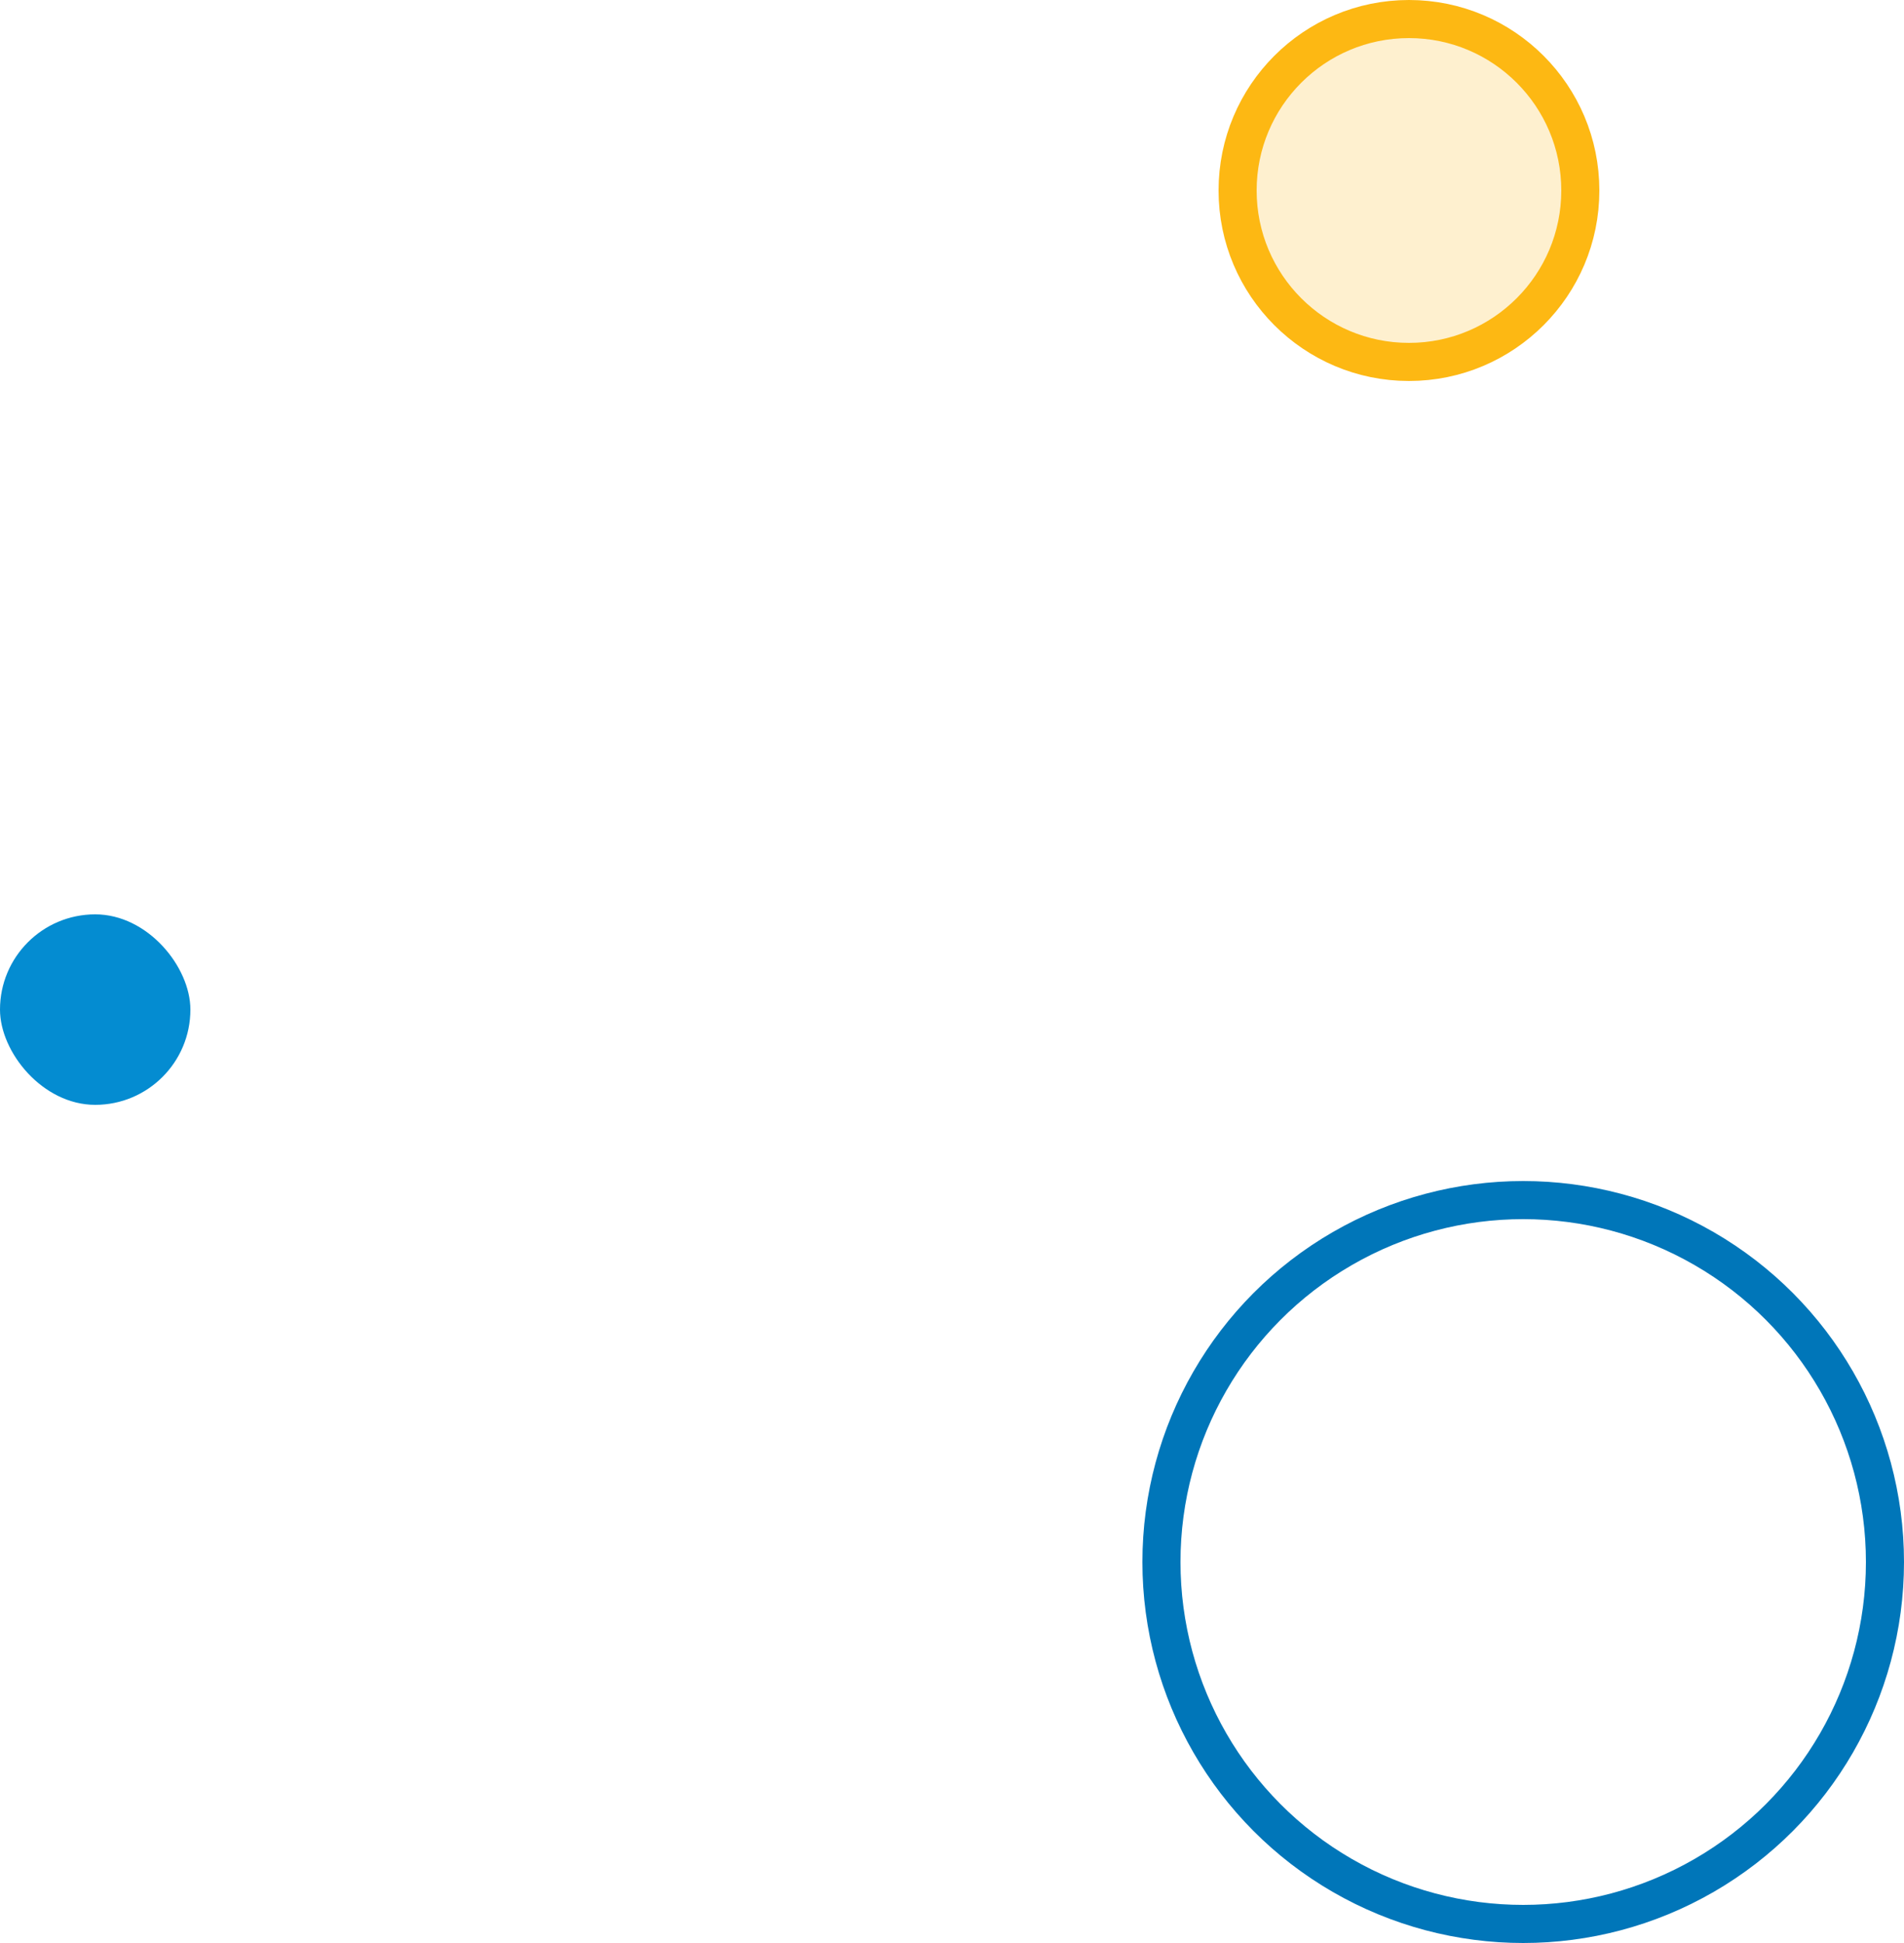 <svg width="50" height="51" viewBox="0 0 50 51" fill="none" xmlns="http://www.w3.org/2000/svg">
<circle cx="40" cy="41" r="9.5" stroke="#0076B9"/>
<circle cx="37" cy="5" r="4.5" fill="#FDB813" fill-opacity="0.2" stroke="#FDB813"/>
<rect y="24" width="5" height="5" rx="2.5" fill="#048CD1"/>
</svg>
